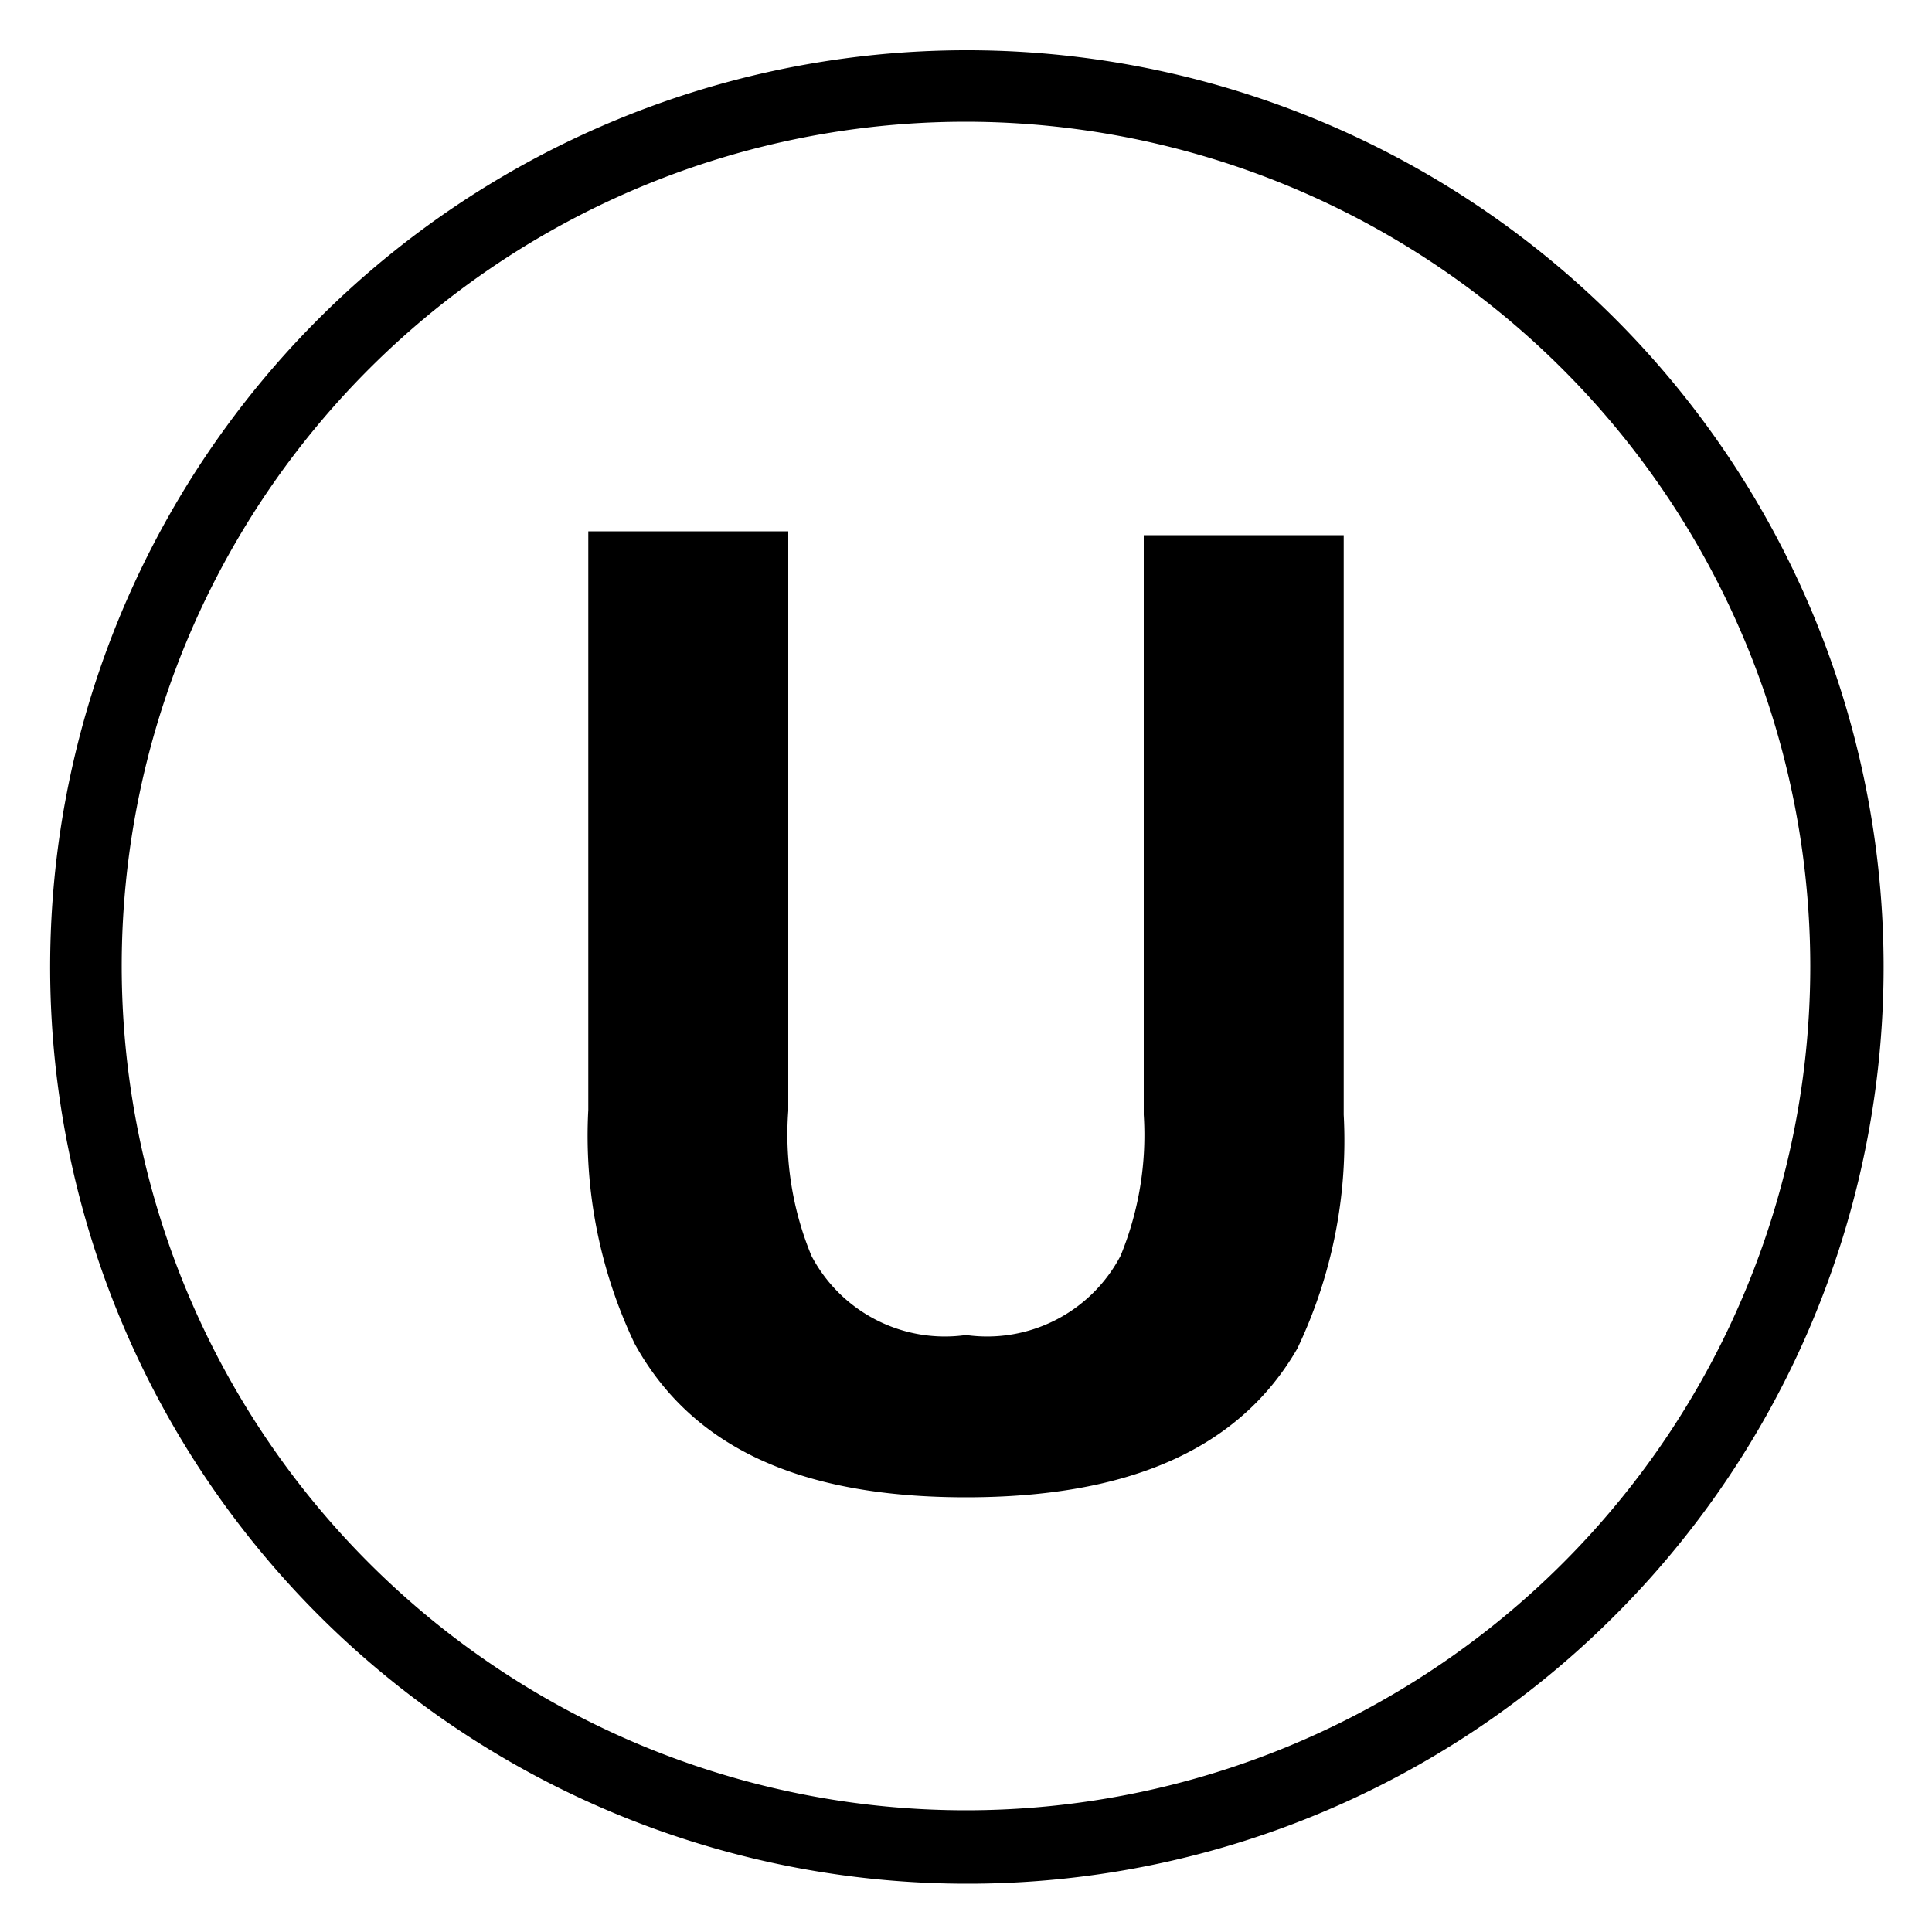 <svg id="kosher-logo" data-name="kosher-logo" xmlns="http://www.w3.org/2000/svg" width="100" height="100" viewBox="0 0 20 20"><path d="M10,19.5a9.49,9.49,0,1,1,6.72-2.78A9.46,9.46,0,0,1,10,19.5ZM10,1.26A8.74,8.74,0,1,0,18.74,10,8.75,8.75,0,0,0,10,1.26Z"/><path d="M6.09,5.5H8.16v6A3.29,3.29,0,0,0,8.4,13a1.56,1.56,0,0,0,1.6.82A1.56,1.56,0,0,0,11.6,13a3.29,3.29,0,0,0,.24-1.46v-6h2.07v6a5,5,0,0,1-.48,2.42C12.83,15,11.69,15.5,10,15.5S7.17,15,6.57,13.91a5,5,0,0,1-.48-2.42Z"/></svg>